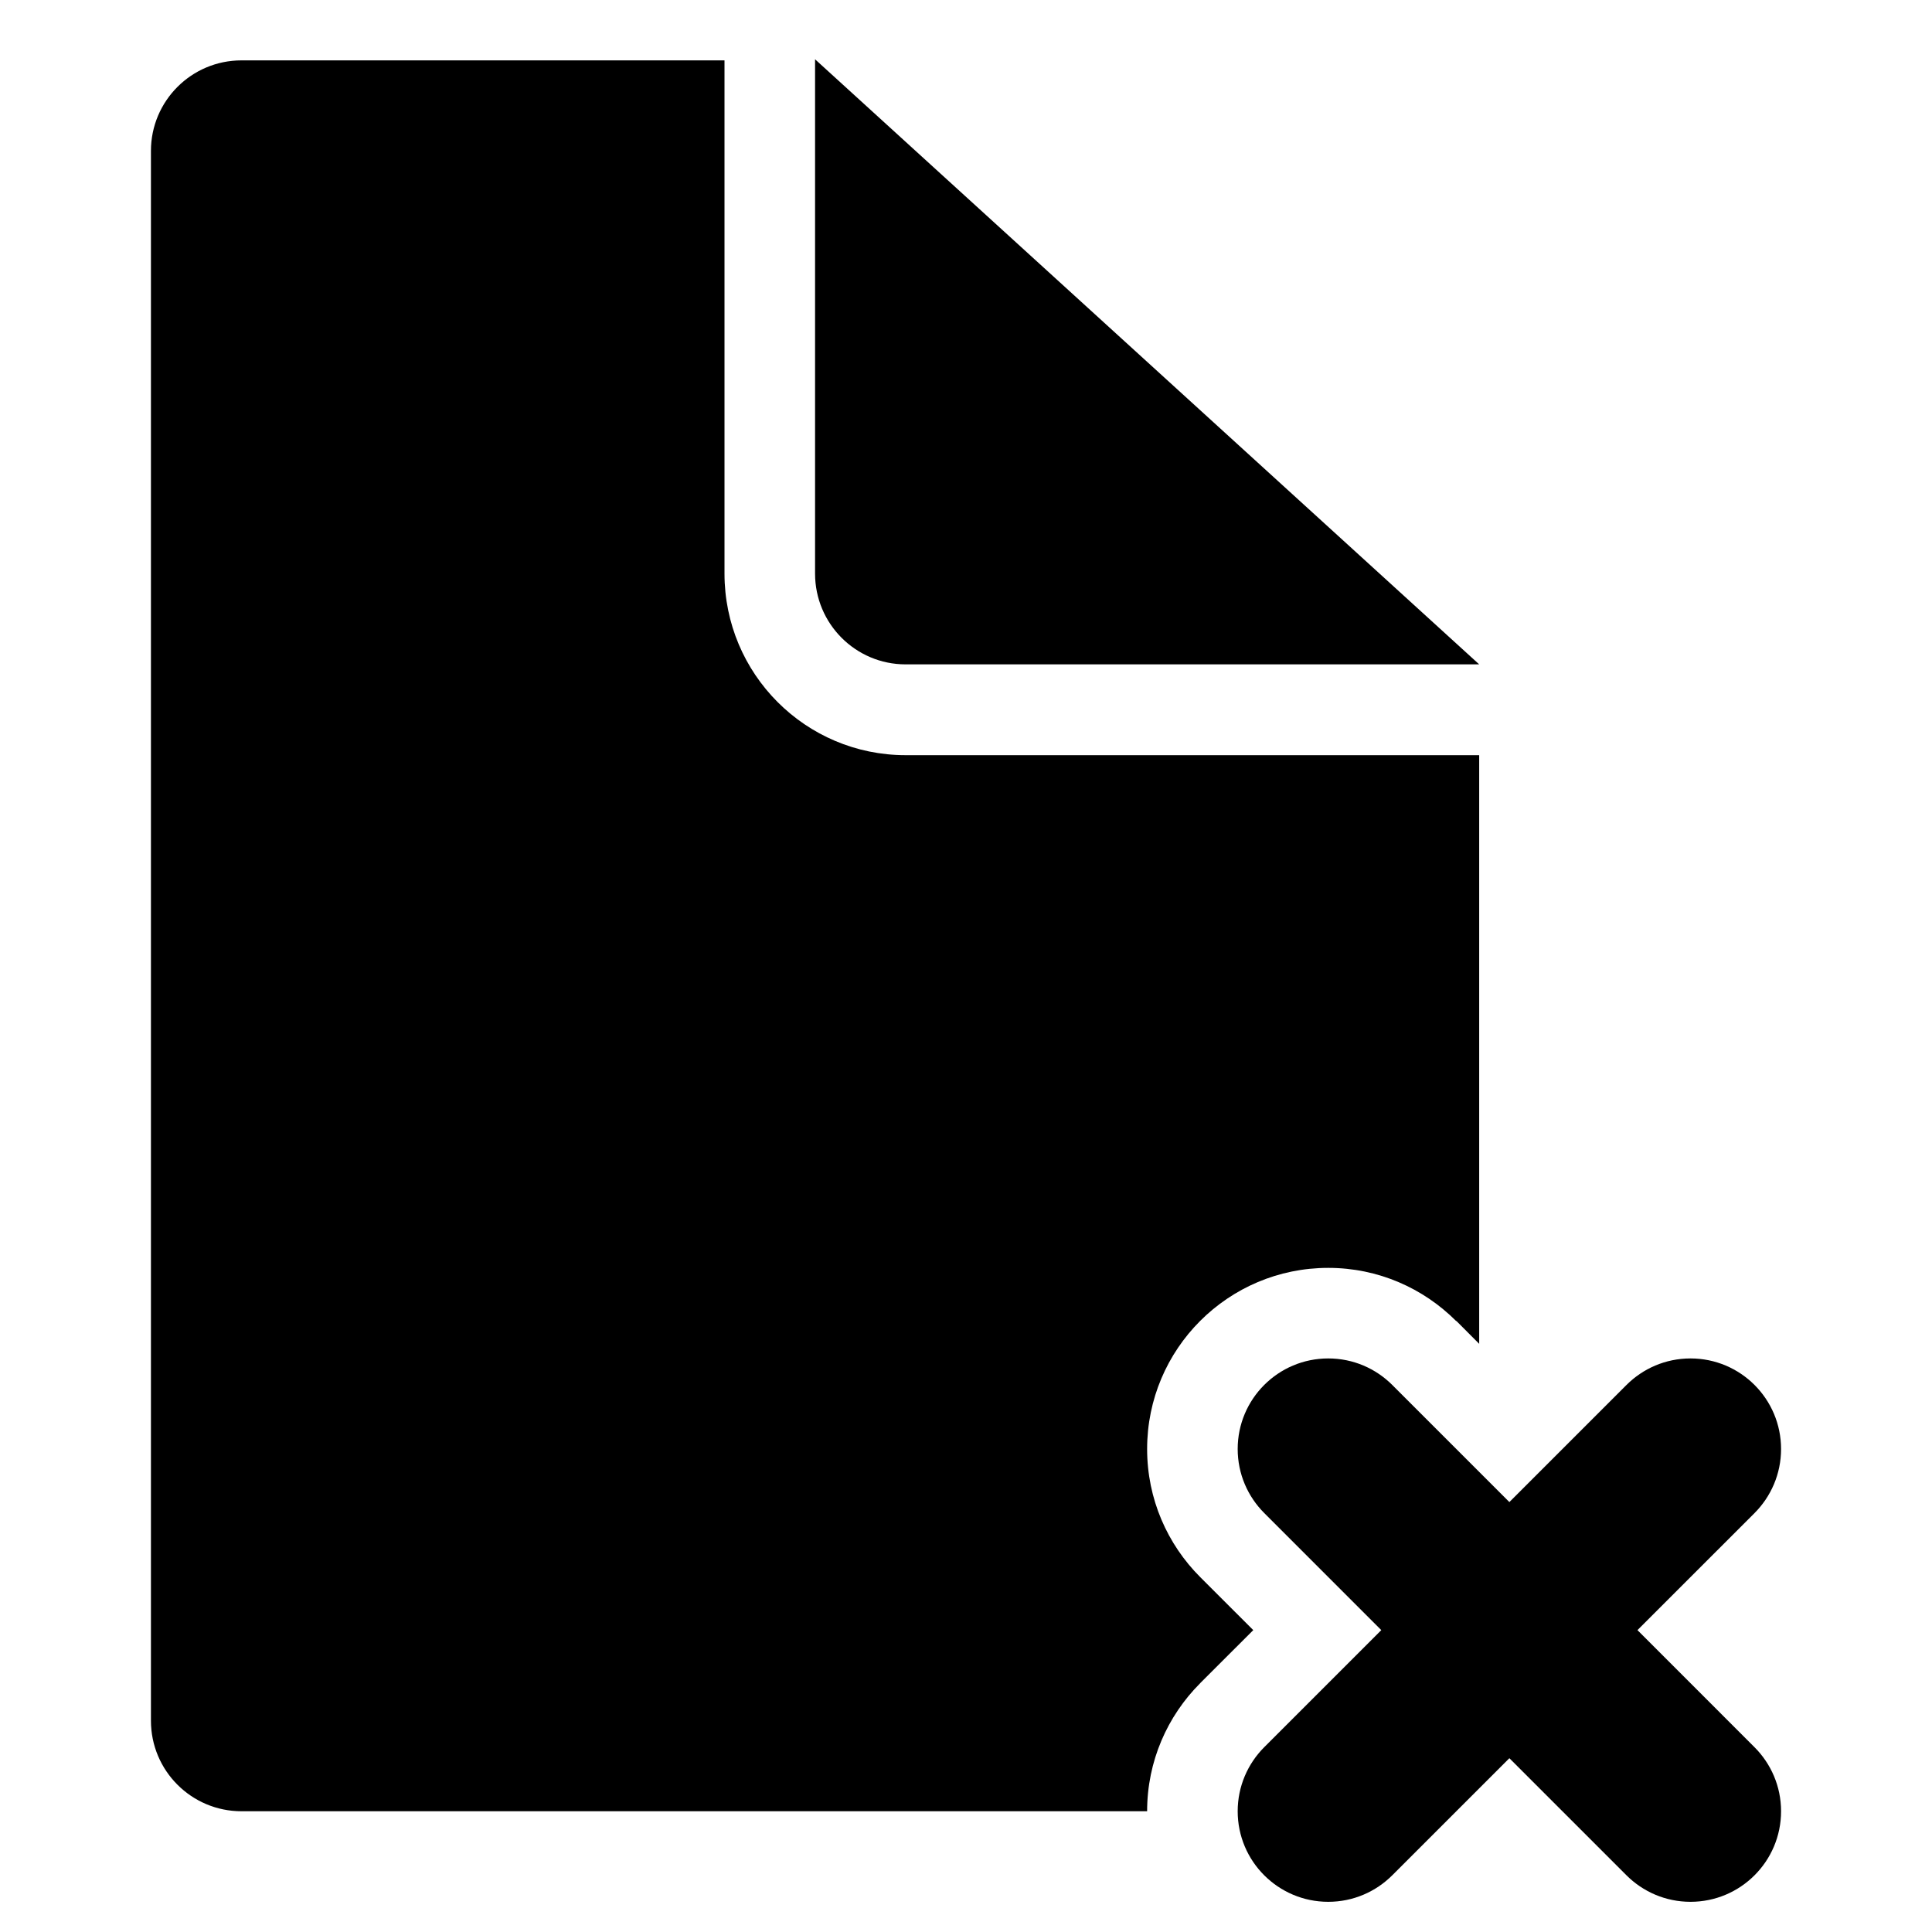 <?xml version="1.0" encoding="utf-8"?>
<!-- Generator: Adobe Illustrator 16.0.0, SVG Export Plug-In . SVG Version: 6.00 Build 0)  -->
<!DOCTYPE svg PUBLIC "-//W3C//DTD SVG 1.1//EN" "http://www.w3.org/Graphics/SVG/1.1/DTD/svg11.dtd">
<svg version="1.1" id="Layer_1" xmlns="http://www.w3.org/2000/svg" xmlns:xlink="http://www.w3.org/1999/xlink" x="0px" y="0px"
	 width="64px" height="64px" viewBox="0 0 64 64" enable-background="new 0 0 64 64" xml:space="preserve">
<g id="DOCUMENT__x2F__DELETE_1_" enable-background="new    ">
	<g id="DOCUMENT__x2F__DELETE">
		<g>
			<path d="M30,22.008h19L27,1.964v17.037C27,20.662,28.343,22.008,30,22.008z M41.516,54l-1.758-1.757
				C38.672,51.157,38,49.657,38,48c0-3.314,2.686-6,6-6c1.657,0,3.152,0.675,4.238,1.762l0.005-0.005L49,44.516v-19.5H30
				c-3.314,0-6-2.692-6-6.013V2H8C6.343,2,5,3.343,5,5v52c0,1.657,1.343,3,3,3h28l0,0h2c0-1.657,0.672-3.156,1.758-4.242
				l-0.001-0.001L41.516,54z M54.243,54l3.879-3.878C58.664,49.578,59,48.828,59,48c0-1.657-1.343-3-3-3
				c-0.828,0-1.578,0.336-2.121,0.879L50,49.758l-3.879-3.879C45.578,45.336,44.829,45,44,45c-1.657,0-3,1.343-3,3
				c0,0.828,0.336,1.578,0.879,2.121L45.757,54l-3.879,3.879C41.336,58.422,41,59.172,41,60c0,1.657,1.343,3,3,3
				c0.828,0,1.578-0.336,2.121-0.879L50,58.243l3.879,3.879C54.422,62.664,55.172,63,56,63c1.657,0,3-1.343,3-3
				c0-0.828-0.336-1.578-0.879-2.121L54.243,54z"/>
		</g>
	</g>
</g>
</svg>
